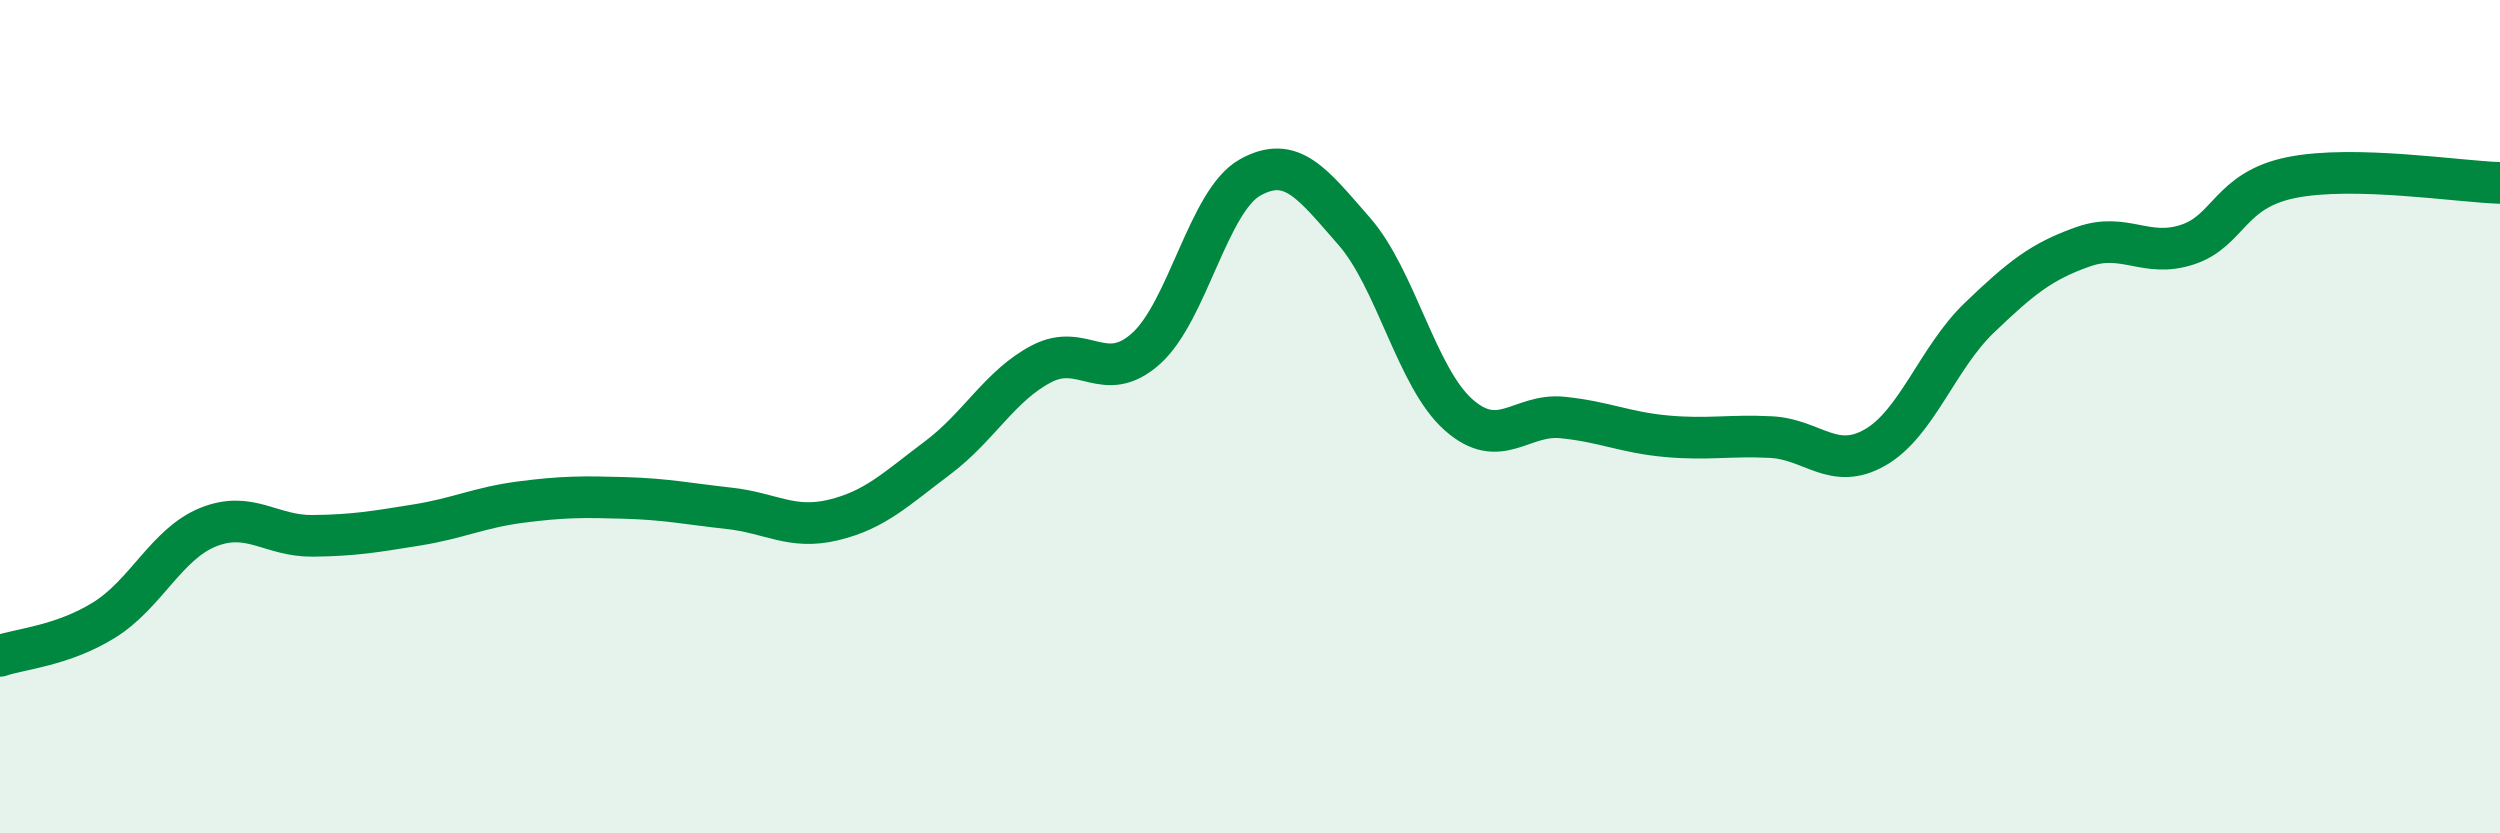 
    <svg width="60" height="20" viewBox="0 0 60 20" xmlns="http://www.w3.org/2000/svg">
      <path
        d="M 0,15.74 C 0.5,15.57 1.5,15.5 2.5,14.88 C 3.5,14.26 4,13.05 5,12.65 C 6,12.25 6.5,12.87 7.5,12.86 C 8.5,12.85 9,12.76 10,12.6 C 11,12.44 11.5,12.18 12.5,12.05 C 13.5,11.92 14,11.92 15,11.95 C 16,11.98 16.5,12.09 17.5,12.2 C 18.5,12.31 19,12.72 20,12.48 C 21,12.24 21.5,11.74 22.5,10.99 C 23.5,10.24 24,9.25 25,8.73 C 26,8.21 26.5,9.26 27.5,8.37 C 28.5,7.48 29,4.82 30,4.26 C 31,3.7 31.5,4.41 32.5,5.55 C 33.5,6.69 34,9.06 35,9.95 C 36,10.84 36.5,9.92 37.5,10.02 C 38.5,10.12 39,10.38 40,10.47 C 41,10.56 41.5,10.44 42.5,10.49 C 43.5,10.54 44,11.31 45,10.74 C 46,10.17 46.5,8.59 47.5,7.63 C 48.5,6.67 49,6.27 50,5.92 C 51,5.57 51.5,6.2 52.5,5.87 C 53.5,5.54 53.5,4.56 55,4.26 C 56.5,3.96 59,4.36 60,4.39L60 20L0 20Z"
        fill="#008740"
        opacity="0.1"
        stroke-linecap="round"
        stroke-linejoin="round"
      />
      <path
        d="M 0,15.74 C 0.5,15.57 1.5,15.5 2.5,14.88 C 3.5,14.26 4,13.05 5,12.65 C 6,12.25 6.5,12.87 7.5,12.86 C 8.5,12.85 9,12.76 10,12.6 C 11,12.44 11.5,12.18 12.5,12.05 C 13.5,11.92 14,11.92 15,11.95 C 16,11.98 16.5,12.09 17.5,12.2 C 18.5,12.31 19,12.72 20,12.48 C 21,12.24 21.5,11.74 22.5,10.99 C 23.5,10.24 24,9.25 25,8.73 C 26,8.21 26.5,9.26 27.5,8.37 C 28.5,7.48 29,4.82 30,4.26 C 31,3.7 31.5,4.41 32.5,5.55 C 33.5,6.69 34,9.06 35,9.95 C 36,10.84 36.5,9.92 37.5,10.02 C 38.5,10.12 39,10.38 40,10.47 C 41,10.56 41.5,10.44 42.5,10.49 C 43.5,10.54 44,11.31 45,10.74 C 46,10.17 46.5,8.59 47.5,7.63 C 48.5,6.67 49,6.27 50,5.92 C 51,5.57 51.5,6.2 52.5,5.87 C 53.5,5.54 53.5,4.56 55,4.26 C 56.5,3.96 59,4.36 60,4.39"
        stroke="#008740"
        stroke-width="1"
        fill="none"
        stroke-linecap="round"
        stroke-linejoin="round"
      />
    </svg>
  
